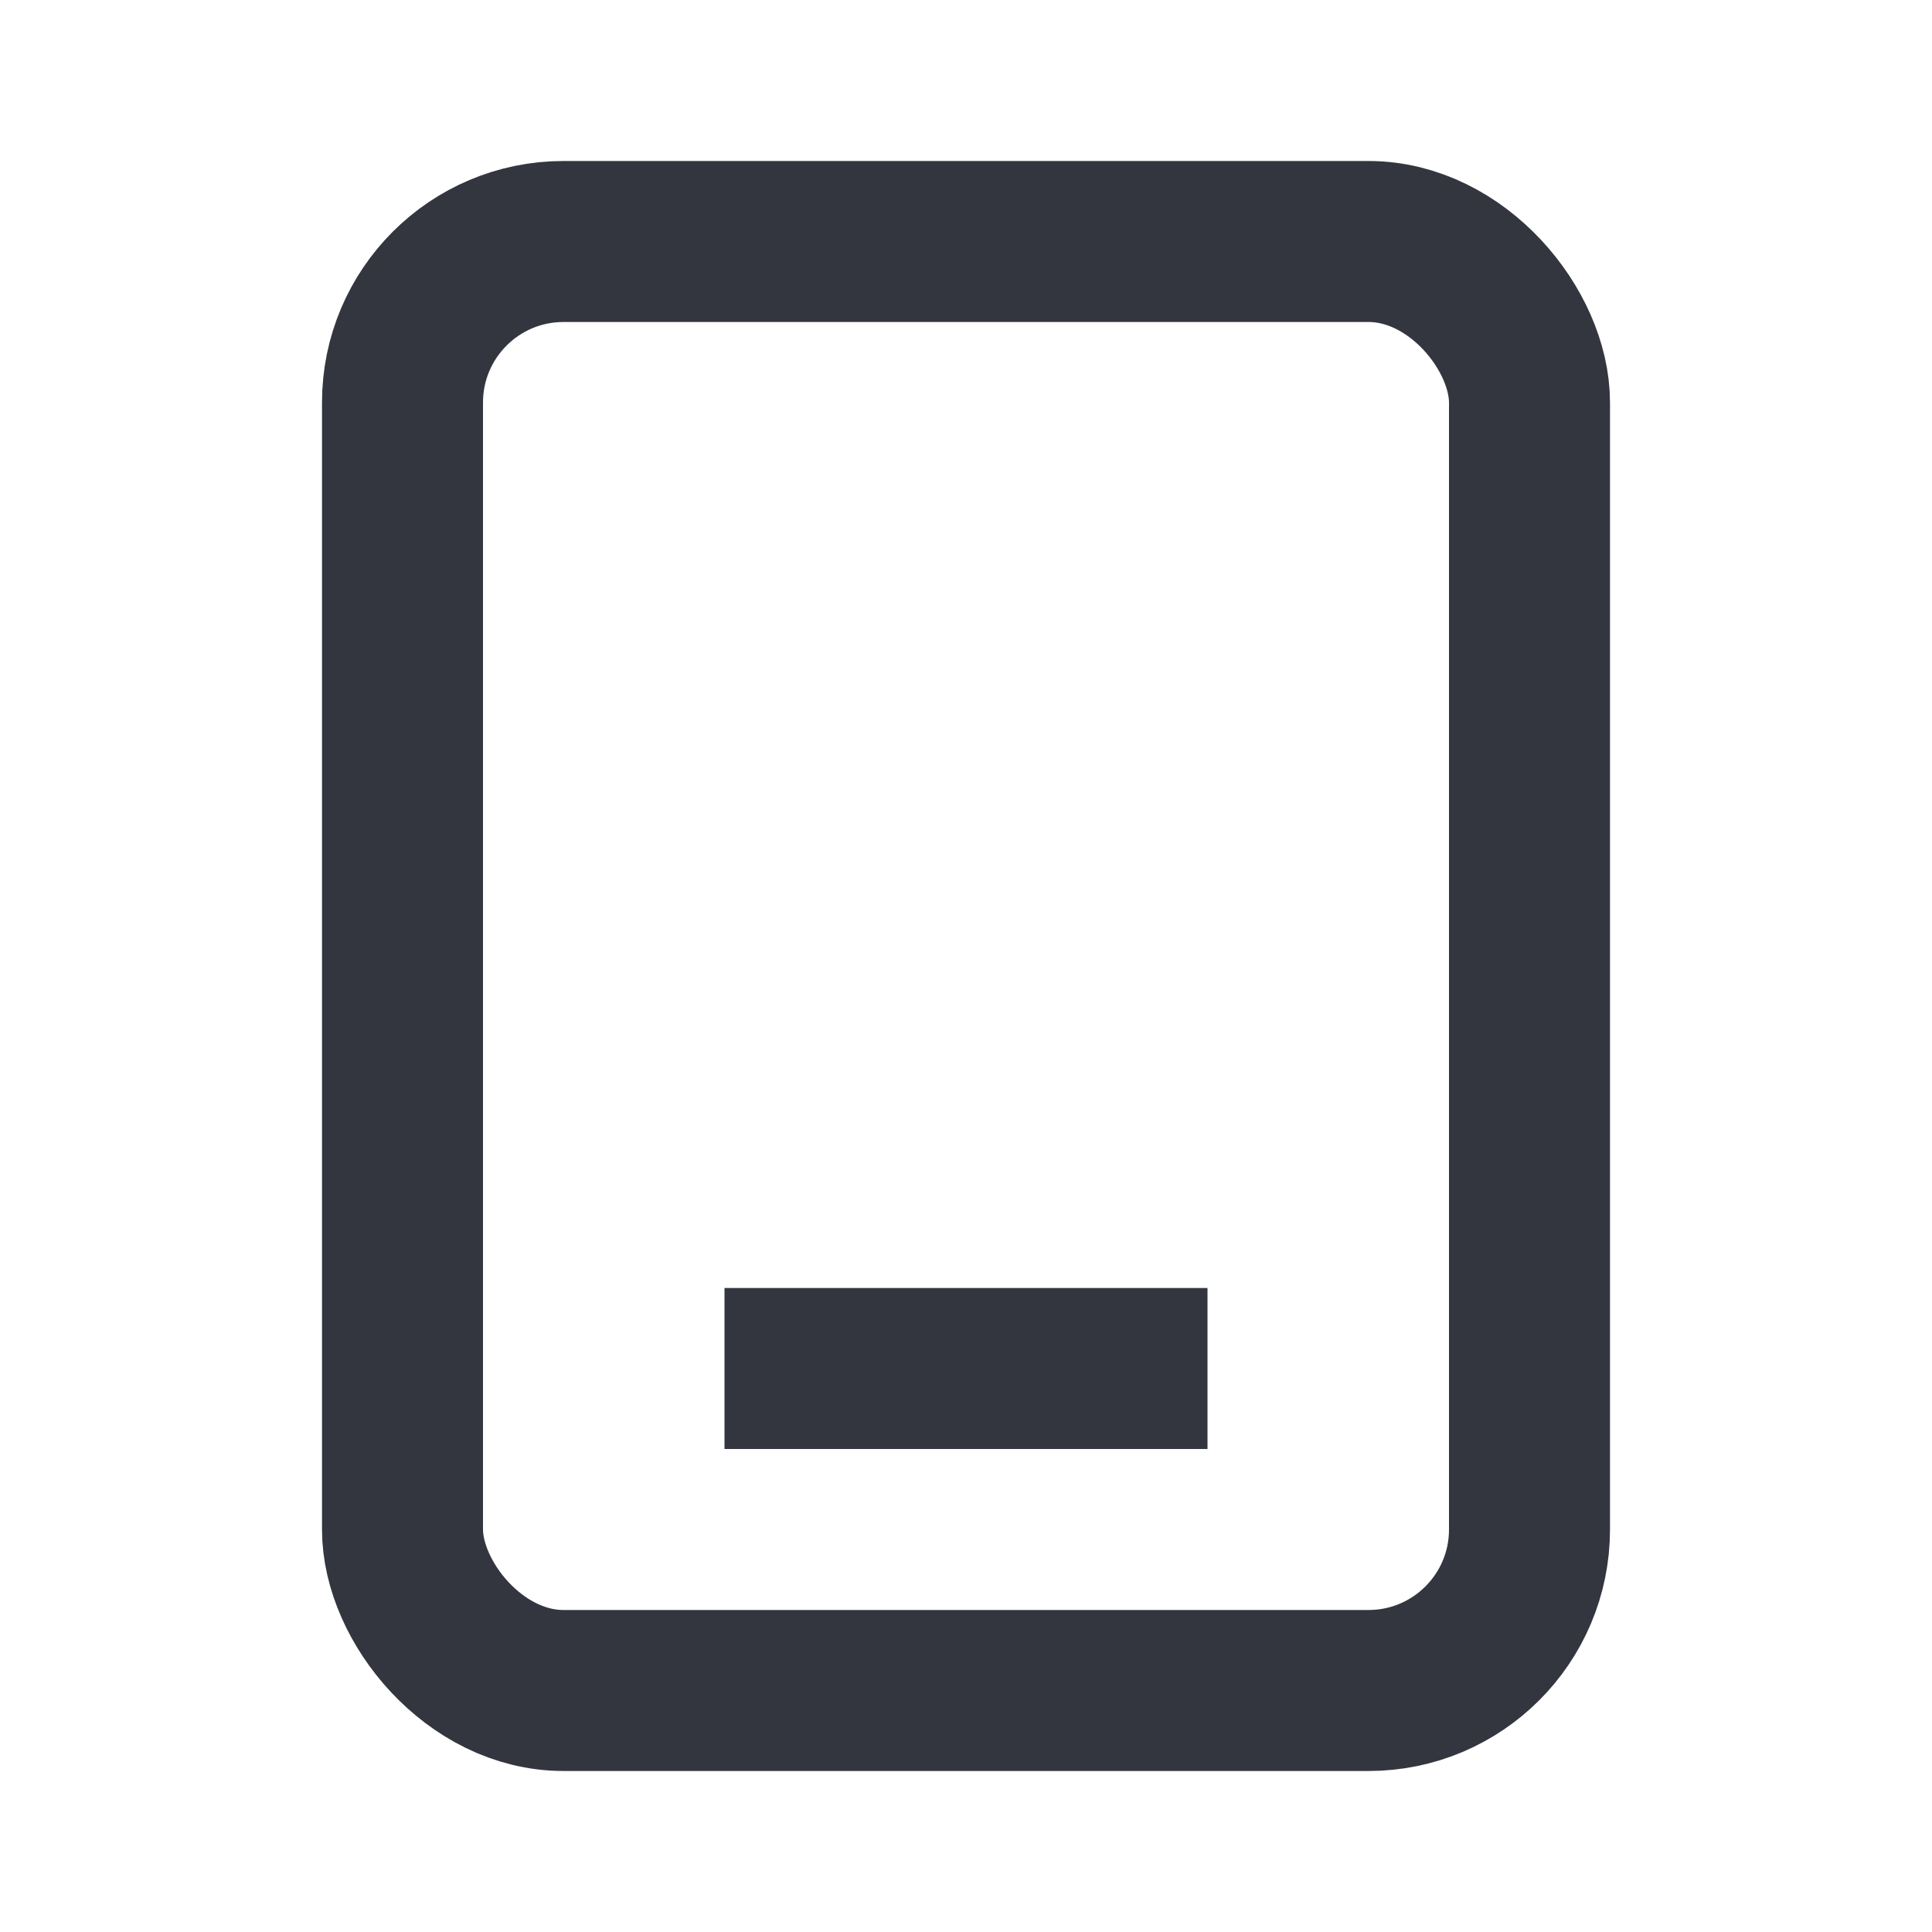 <?xml version="1.0" encoding="utf-8"?>
<svg width="800px" height="800px" viewBox="0 0 24 24" fill="none" xmlns="http://www.w3.org/2000/svg">
<rect x="5" y="3" width="14" height="18" rx="2" stroke="#33363F" stroke-width="2"/>
<path d="M15 17H9" stroke="#33363F" stroke-width="2"/>
</svg>